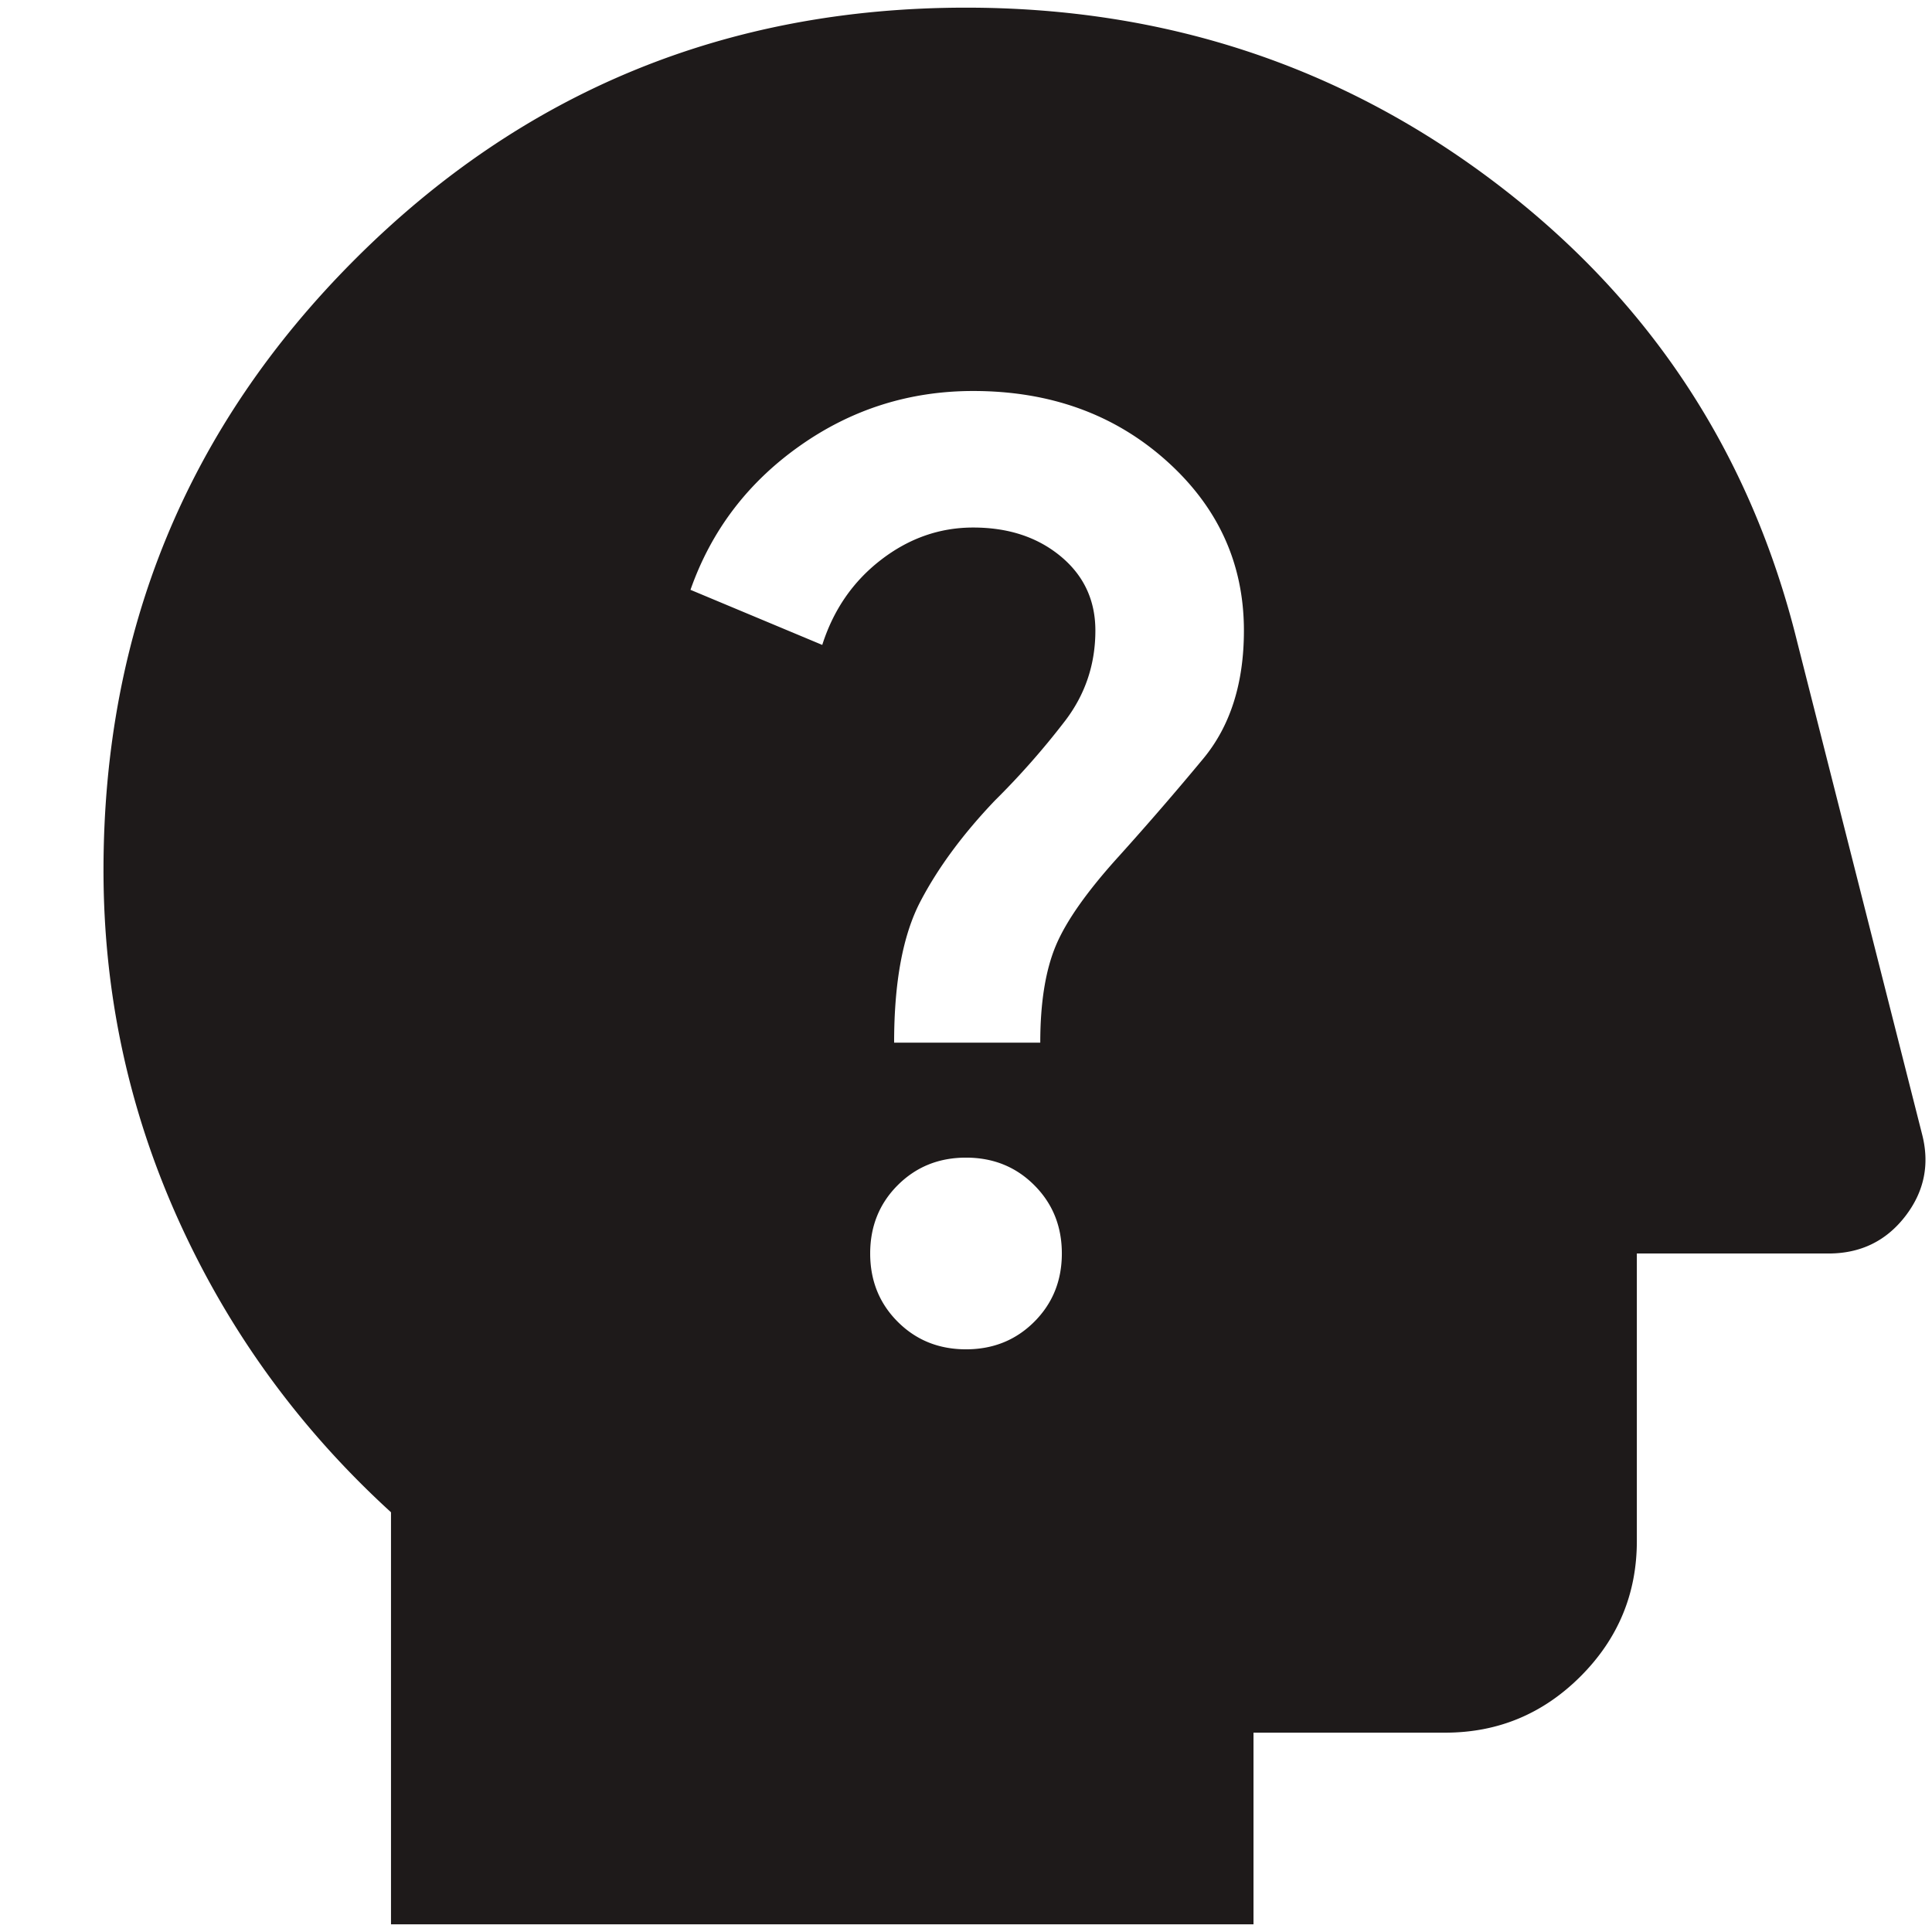 <?xml version="1.0" encoding="UTF-8"?> <svg xmlns="http://www.w3.org/2000/svg" width="79" height="79" fill="none"><mask id="a" width="95" height="95" x="-8" y="-8" maskUnits="userSpaceOnUse" style="mask-type:alpha"><path fill="#D9D9D9" d="M-7.523-7.523h94.048v94.048H-7.523z"></path></mask><g mask="url(#a)"><path fill="#1E1A1A" d="M15.988 78.687v-16.85q-5.583-5.095-8.67-11.904T4.232 35.581q0-14.694 10.287-24.981T39.5.313q12.246 0 21.7 7.201t12.295 18.76l5.094 20.084q.49 1.86-.686 3.38-1.176 1.518-3.135 1.518h-7.837v11.756q0 3.233-2.302 5.535t-5.536 2.302h-7.837v7.837zM39.5 55.174q1.665 0 2.792-1.127t1.127-2.792-1.127-2.792q-1.125-1.127-2.792-1.127-1.664 0-2.792 1.127-1.126 1.127-1.126 2.792t1.126 2.792 2.792 1.127m-2.939-12.54h5.976q0-2.449.637-3.968.637-1.518 2.596-3.674a129 129 0 0 0 3.429-3.967q1.665-2.008 1.665-5.241 0-4.115-3.183-6.956-3.184-2.84-7.887-2.84-3.919 0-7.102 2.252-3.185 2.254-4.458 5.878l5.388 2.253q.687-2.155 2.4-3.477 1.714-1.323 3.772-1.323 2.155 0 3.576 1.176 1.42 1.176 1.42 3.037 0 2.057-1.224 3.673a32 32 0 0 1-2.89 3.282q-1.96 2.057-3.037 4.115-1.078 2.057-1.078 5.78"></path></g></svg> 